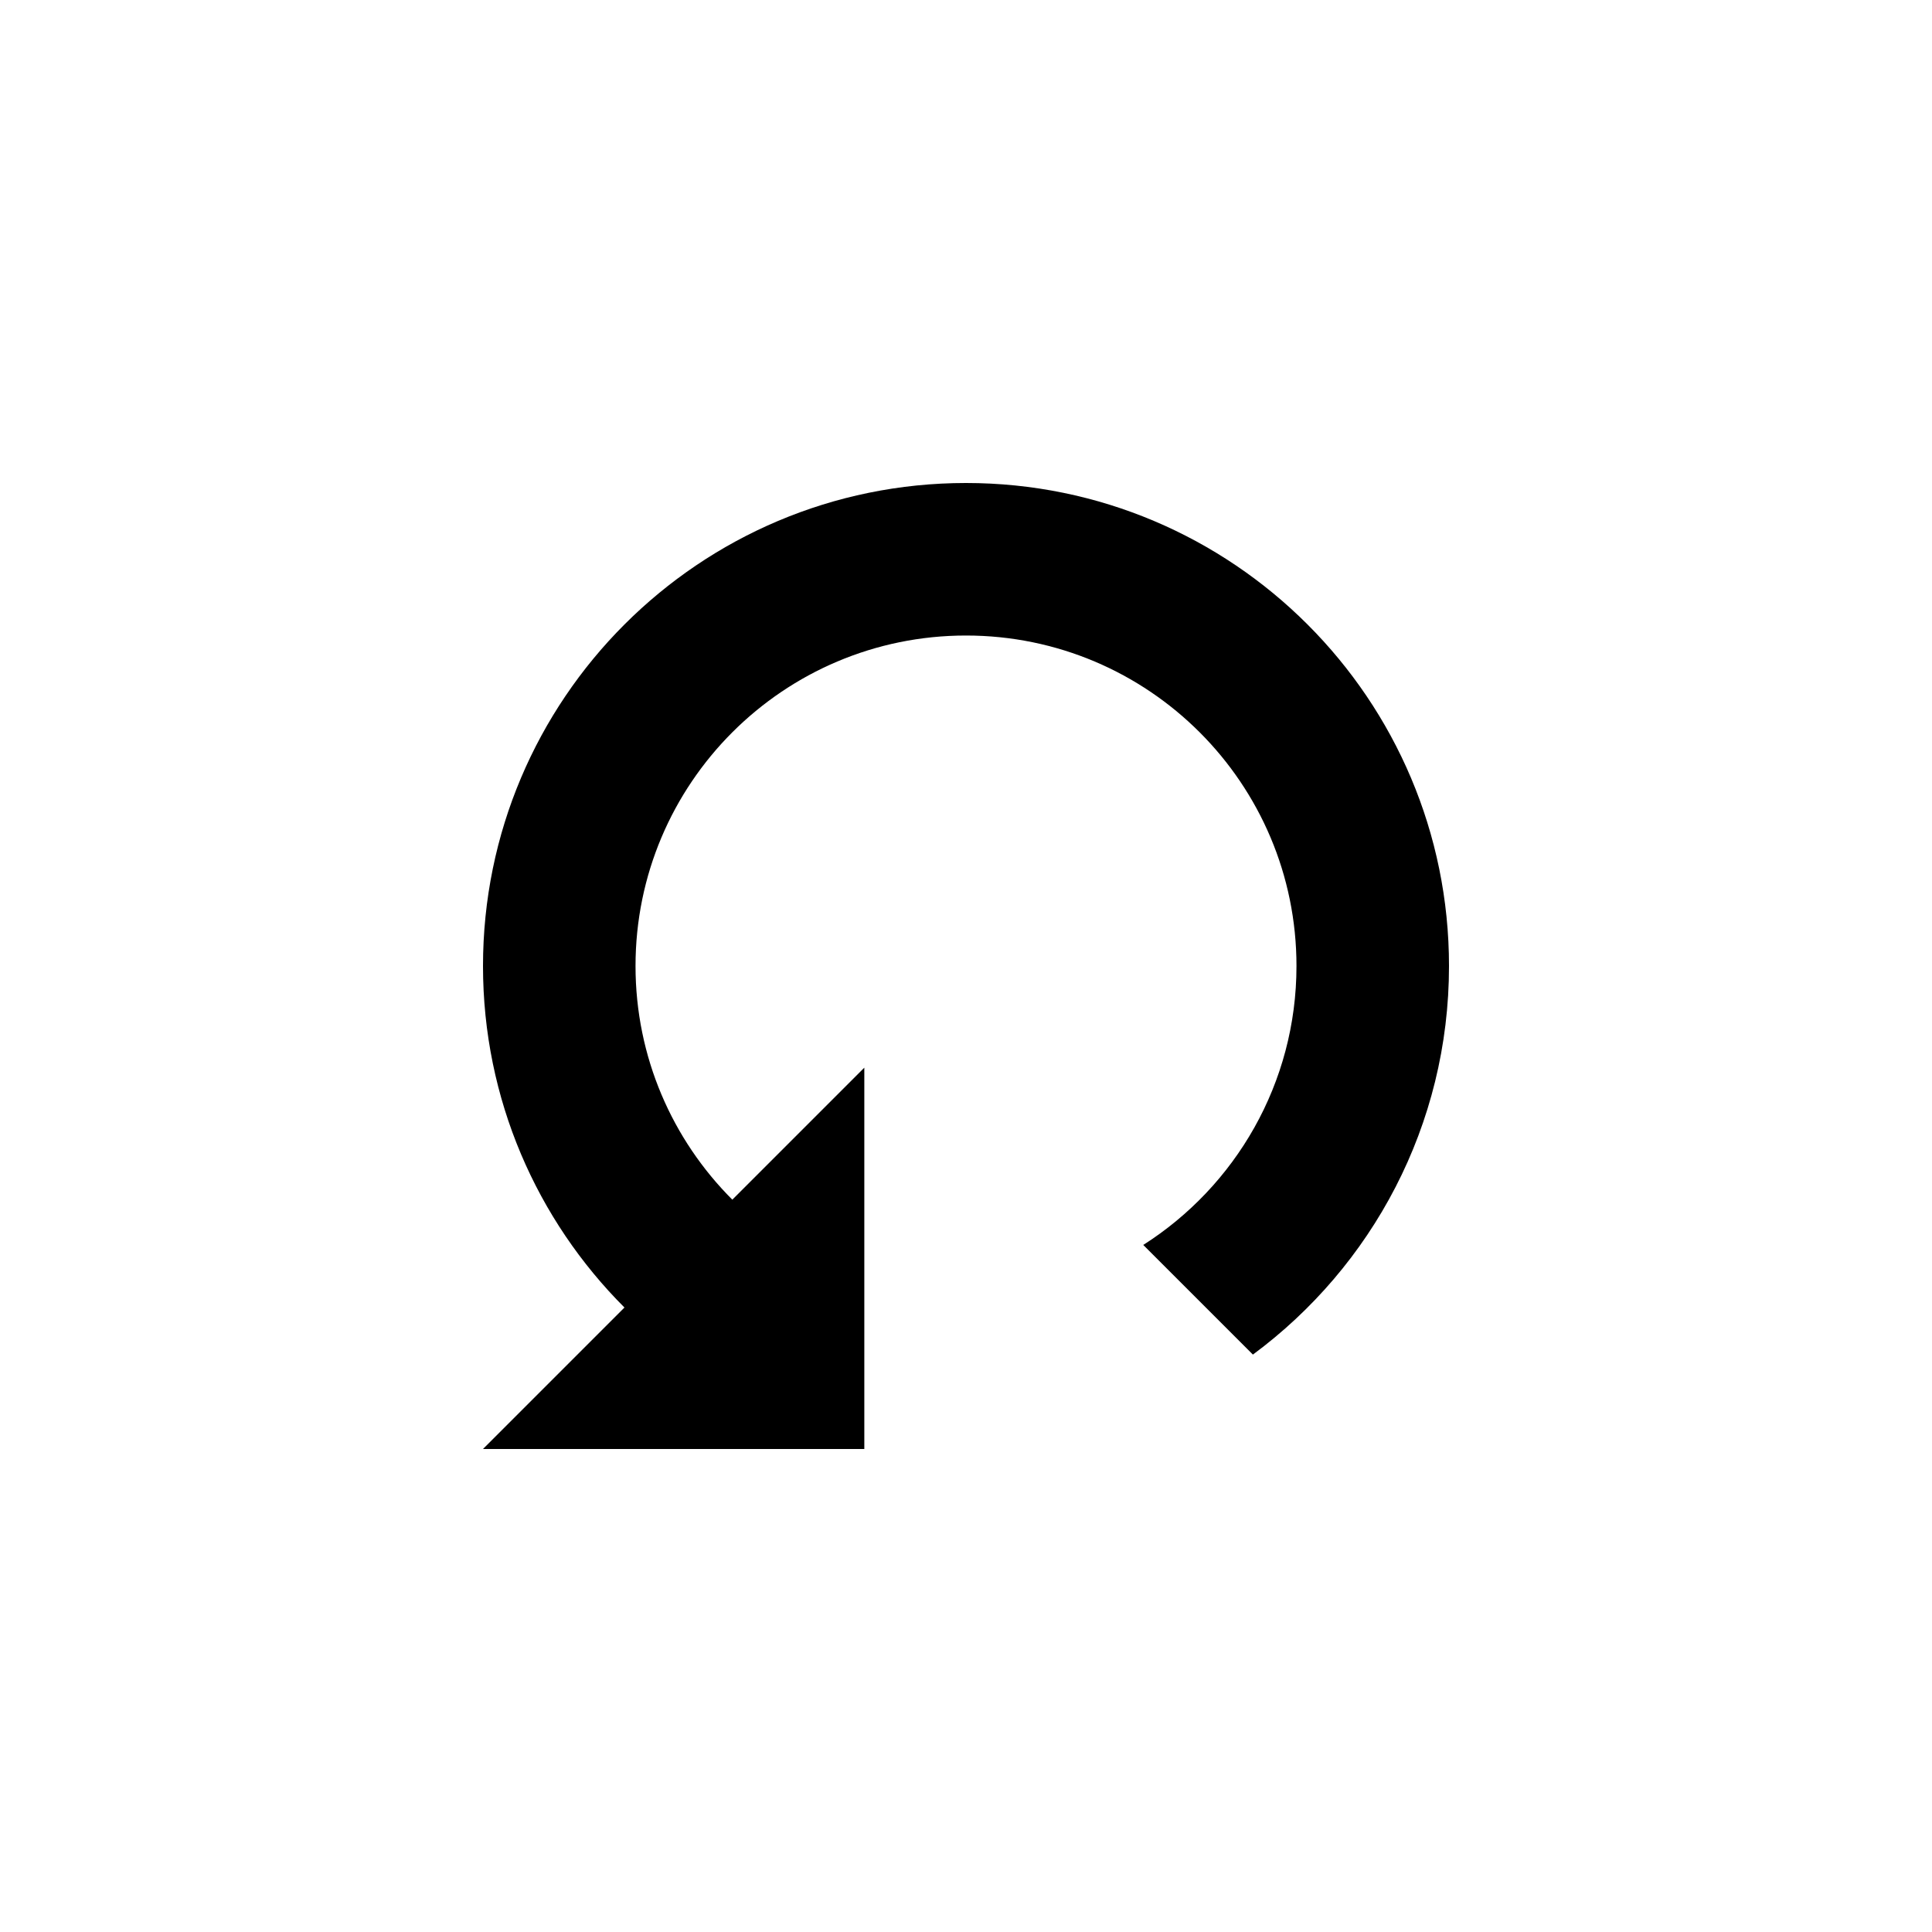 <?xml version="1.0" encoding="utf-8"?>
<!DOCTYPE svg PUBLIC "-//W3C//DTD SVG 1.1//EN" "http://www.w3.org/Graphics/SVG/1.1/DTD/svg11.dtd">
<!-- Скачано с сайта svg4.ru / Downloaded from svg4.ru -->
<svg width="800px" height="800px" viewBox="0 0 76 76" xmlns="http://www.w3.org/2000/svg" xmlns:xlink="http://www.w3.org/1999/xlink" version="1.1" baseProfile="full" enable-background="new 0 0 76.00 76.00" xml:space="preserve">
	<path fill="#000000" fill-opacity="1" stroke-width="0.2" stroke-linejoin="round" d="M 19,57L 34,57L 34,42L 28.808,47.192C 26.455,44.84 25,41.59 25,38C 25,30.82 30.82,25 38,25C 45.18,25 51,30.82 51,38C 51,42.614 48.596,46.666 44.973,48.973L 49.286,53.286C 53.966,49.825 57,44.267 57,38C 57,27.507 48.493,19 38,19C 27.507,19 19,27.507 19,38C 19,43.247 21.127,47.997 24.565,51.435L 19,57 Z "/>
</svg>